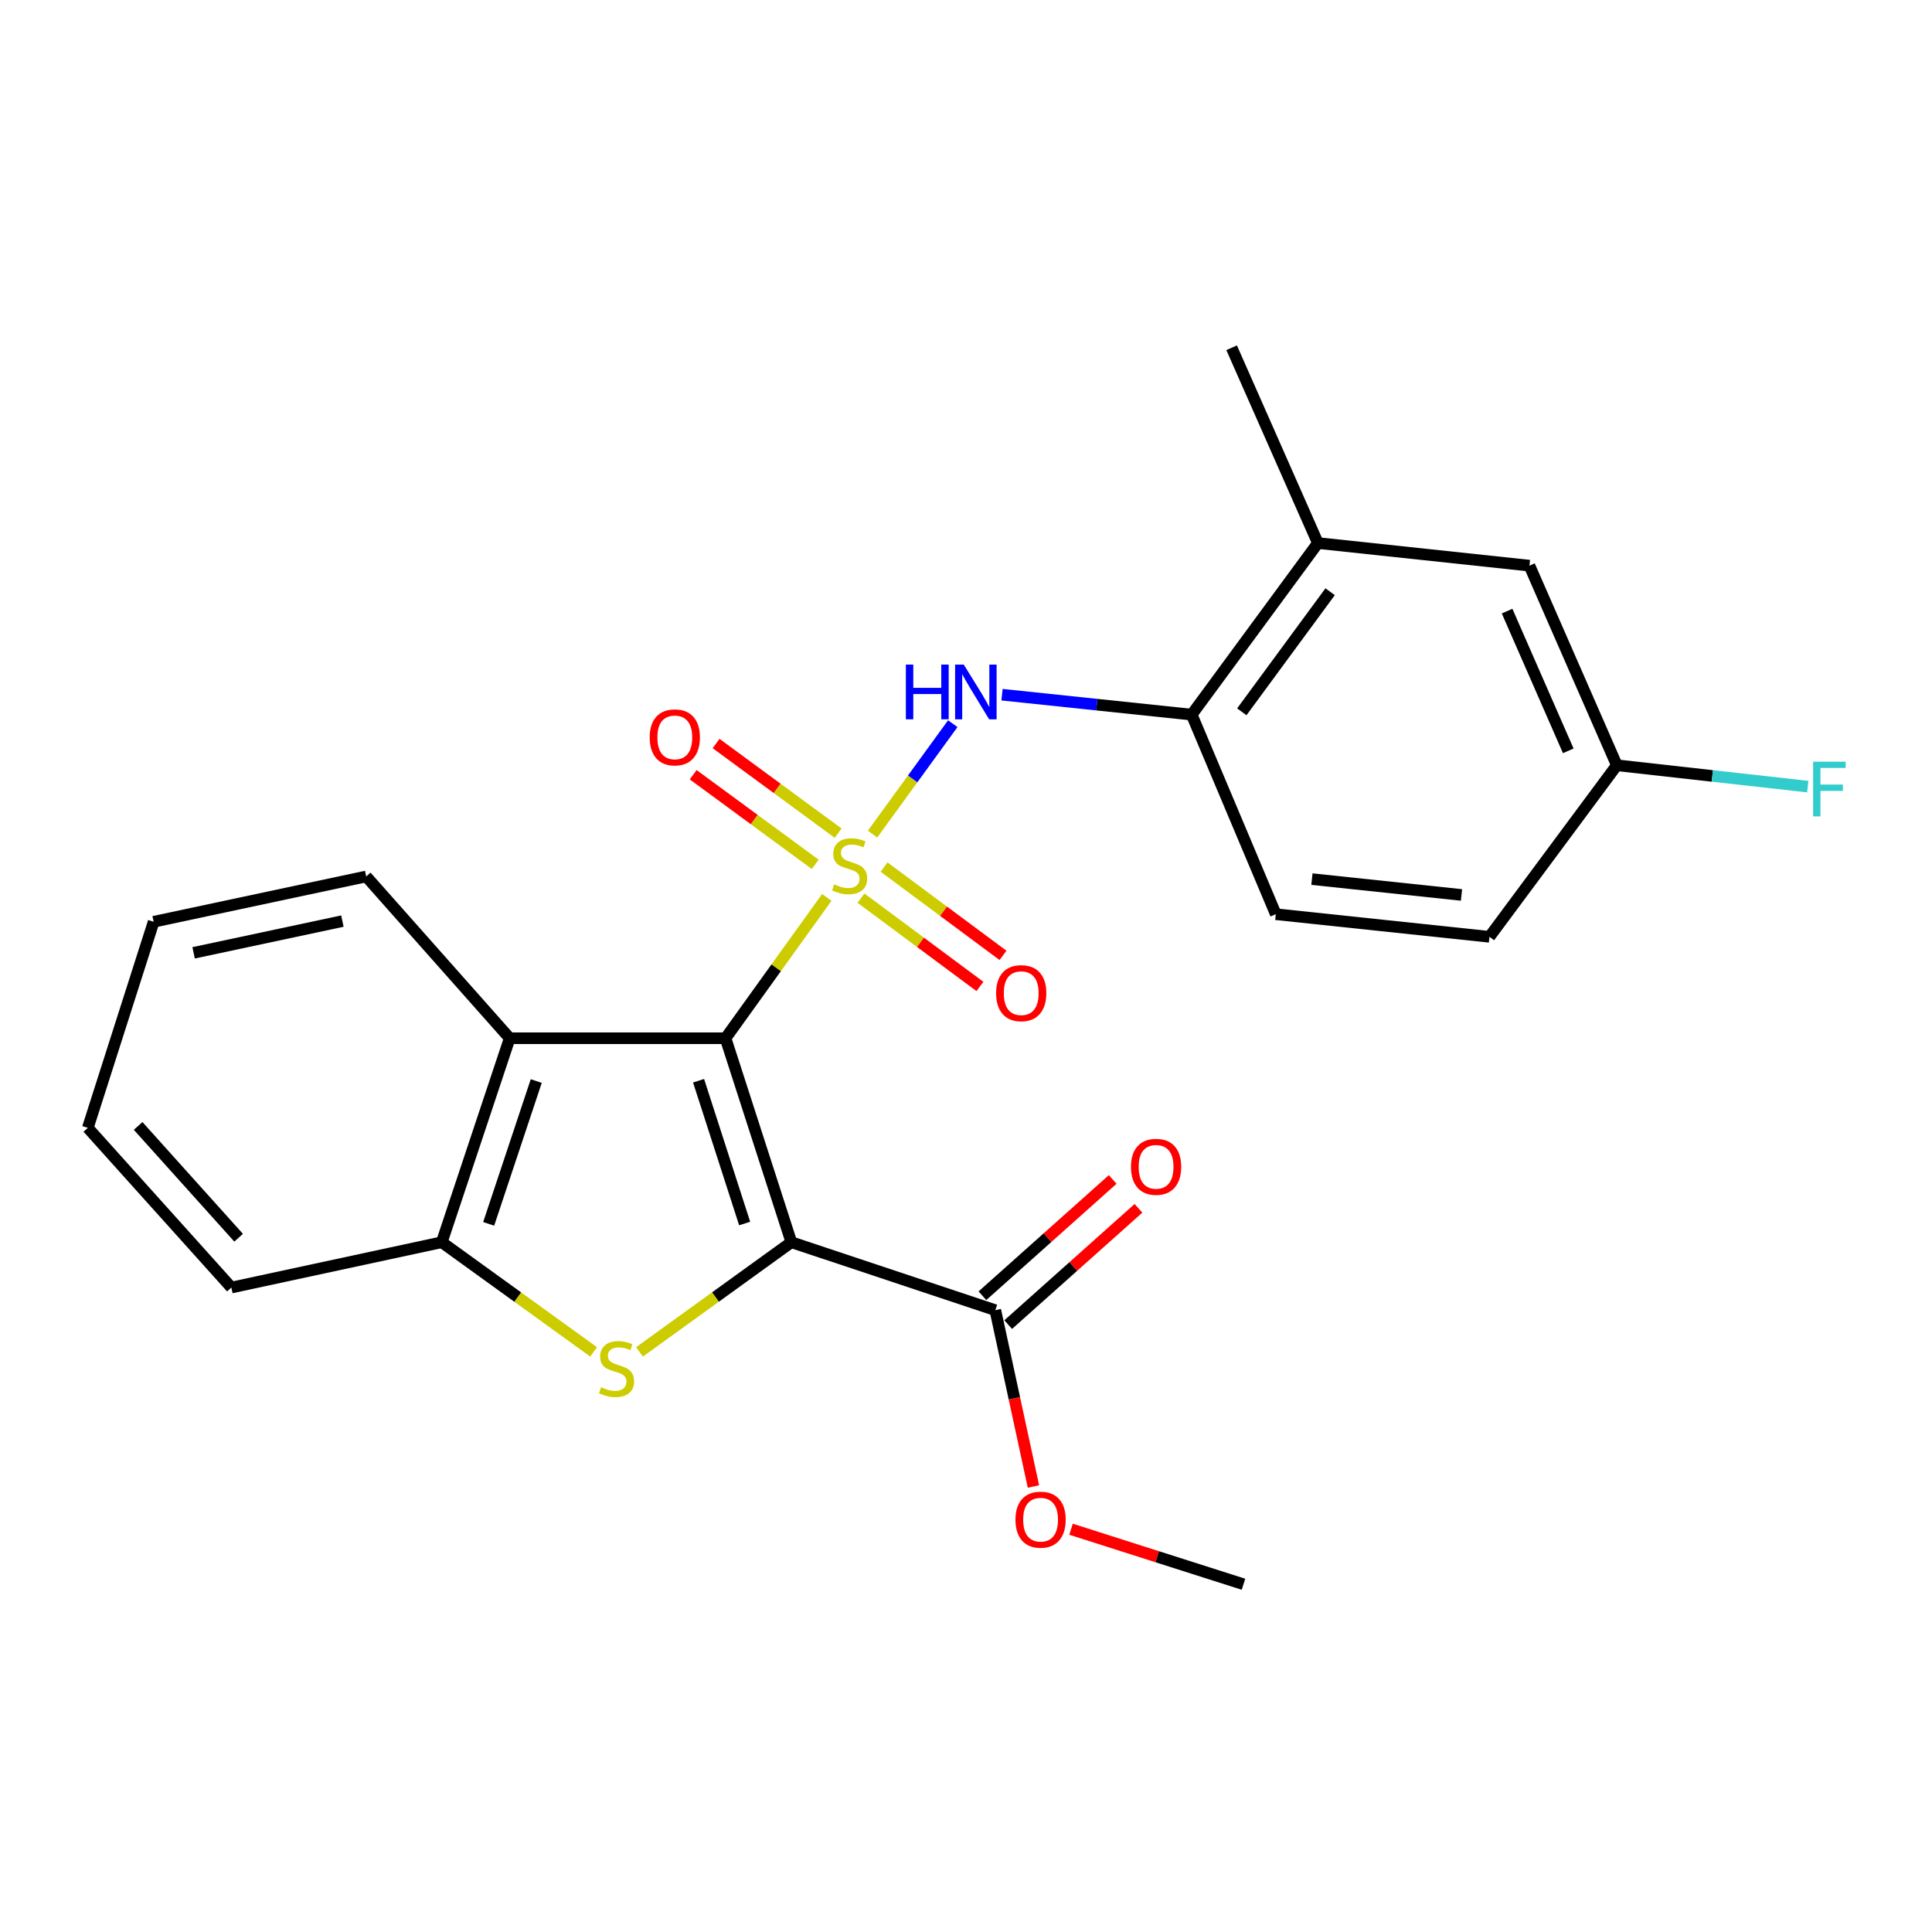 <?xml version='1.0' encoding='iso-8859-1'?>
<svg version='1.1' baseProfile='full'
              xmlns='http://www.w3.org/2000/svg'
                      xmlns:rdkit='http://www.rdkit.org/xml'
                      xmlns:xlink='http://www.w3.org/1999/xlink'
                  xml:space='preserve'
width='1000px' height='1000px' viewBox='0 0 1000 1000'>
<!-- END OF HEADER -->
<rect style='opacity:1.0;fill:#FFFFFF;stroke:none' width='1000' height='1000' x='0' y='0'> </rect>
<path class='bond-0' d='M 427.944,464.497 L 401.737,500.944' style='fill:none;fill-rule:evenodd;stroke:#CCCC00;stroke-width:6px;stroke-linecap:butt;stroke-linejoin:miter;stroke-opacity:1' />
<path class='bond-0' d='M 401.737,500.944 L 375.531,537.391' style='fill:none;fill-rule:evenodd;stroke:#000000;stroke-width:6px;stroke-linecap:butt;stroke-linejoin:miter;stroke-opacity:1' />
<path class='bond-4' d='M 451.633,431.724 L 472.394,403.152' style='fill:none;fill-rule:evenodd;stroke:#CCCC00;stroke-width:6px;stroke-linecap:butt;stroke-linejoin:miter;stroke-opacity:1' />
<path class='bond-4' d='M 472.394,403.152 L 493.156,374.581' style='fill:none;fill-rule:evenodd;stroke:#0000FF;stroke-width:6px;stroke-linecap:butt;stroke-linejoin:miter;stroke-opacity:1' />
<path class='bond-8' d='M 445.649,464.878 L 476.431,487.733' style='fill:none;fill-rule:evenodd;stroke:#CCCC00;stroke-width:6px;stroke-linecap:butt;stroke-linejoin:miter;stroke-opacity:1' />
<path class='bond-8' d='M 476.431,487.733 L 507.212,510.587' style='fill:none;fill-rule:evenodd;stroke:#FF0000;stroke-width:6px;stroke-linecap:butt;stroke-linejoin:miter;stroke-opacity:1' />
<path class='bond-8' d='M 457.59,448.795 L 488.372,471.65' style='fill:none;fill-rule:evenodd;stroke:#CCCC00;stroke-width:6px;stroke-linecap:butt;stroke-linejoin:miter;stroke-opacity:1' />
<path class='bond-8' d='M 488.372,471.65 L 519.153,494.504' style='fill:none;fill-rule:evenodd;stroke:#FF0000;stroke-width:6px;stroke-linecap:butt;stroke-linejoin:miter;stroke-opacity:1' />
<path class='bond-9' d='M 433.816,431.24 L 402.231,408.044' style='fill:none;fill-rule:evenodd;stroke:#CCCC00;stroke-width:6px;stroke-linecap:butt;stroke-linejoin:miter;stroke-opacity:1' />
<path class='bond-9' d='M 402.231,408.044 L 370.646,384.849' style='fill:none;fill-rule:evenodd;stroke:#FF0000;stroke-width:6px;stroke-linecap:butt;stroke-linejoin:miter;stroke-opacity:1' />
<path class='bond-9' d='M 421.96,447.385 L 390.374,424.189' style='fill:none;fill-rule:evenodd;stroke:#CCCC00;stroke-width:6px;stroke-linecap:butt;stroke-linejoin:miter;stroke-opacity:1' />
<path class='bond-9' d='M 390.374,424.189 L 358.789,400.994' style='fill:none;fill-rule:evenodd;stroke:#FF0000;stroke-width:6px;stroke-linecap:butt;stroke-linejoin:miter;stroke-opacity:1' />
<path class='bond-1' d='M 375.531,537.391 L 409.606,642.976' style='fill:none;fill-rule:evenodd;stroke:#000000;stroke-width:6px;stroke-linecap:butt;stroke-linejoin:miter;stroke-opacity:1' />
<path class='bond-1' d='M 361.579,559.381 L 385.432,633.291' style='fill:none;fill-rule:evenodd;stroke:#000000;stroke-width:6px;stroke-linecap:butt;stroke-linejoin:miter;stroke-opacity:1' />
<path class='bond-3' d='M 375.531,537.391 L 263.825,537.391' style='fill:none;fill-rule:evenodd;stroke:#000000;stroke-width:6px;stroke-linecap:butt;stroke-linejoin:miter;stroke-opacity:1' />
<path class='bond-2' d='M 409.606,642.976 L 370.299,671.358' style='fill:none;fill-rule:evenodd;stroke:#000000;stroke-width:6px;stroke-linecap:butt;stroke-linejoin:miter;stroke-opacity:1' />
<path class='bond-2' d='M 370.299,671.358 L 330.992,699.74' style='fill:none;fill-rule:evenodd;stroke:#CCCC00;stroke-width:6px;stroke-linecap:butt;stroke-linejoin:miter;stroke-opacity:1' />
<path class='bond-6' d='M 409.606,642.976 L 515.169,678.142' style='fill:none;fill-rule:evenodd;stroke:#000000;stroke-width:6px;stroke-linecap:butt;stroke-linejoin:miter;stroke-opacity:1' />
<path class='bond-24' d='M 307.252,699.738 L 267.956,671.357' style='fill:none;fill-rule:evenodd;stroke:#CCCC00;stroke-width:6px;stroke-linecap:butt;stroke-linejoin:miter;stroke-opacity:1' />
<path class='bond-24' d='M 267.956,671.357 L 228.66,642.976' style='fill:none;fill-rule:evenodd;stroke:#000000;stroke-width:6px;stroke-linecap:butt;stroke-linejoin:miter;stroke-opacity:1' />
<path class='bond-5' d='M 263.825,537.391 L 228.66,642.976' style='fill:none;fill-rule:evenodd;stroke:#000000;stroke-width:6px;stroke-linecap:butt;stroke-linejoin:miter;stroke-opacity:1' />
<path class='bond-5' d='M 277.555,559.558 L 252.939,633.468' style='fill:none;fill-rule:evenodd;stroke:#000000;stroke-width:6px;stroke-linecap:butt;stroke-linejoin:miter;stroke-opacity:1' />
<path class='bond-18' d='M 263.825,537.391 L 189.544,453.651' style='fill:none;fill-rule:evenodd;stroke:#000000;stroke-width:6px;stroke-linecap:butt;stroke-linejoin:miter;stroke-opacity:1' />
<path class='bond-7' d='M 518.646,359.571 L 567.731,364.73' style='fill:none;fill-rule:evenodd;stroke:#0000FF;stroke-width:6px;stroke-linecap:butt;stroke-linejoin:miter;stroke-opacity:1' />
<path class='bond-7' d='M 567.731,364.73 L 616.815,369.888' style='fill:none;fill-rule:evenodd;stroke:#000000;stroke-width:6px;stroke-linecap:butt;stroke-linejoin:miter;stroke-opacity:1' />
<path class='bond-19' d='M 228.66,642.976 L 119.758,666.435' style='fill:none;fill-rule:evenodd;stroke:#000000;stroke-width:6px;stroke-linecap:butt;stroke-linejoin:miter;stroke-opacity:1' />
<path class='bond-11' d='M 521.838,685.614 L 555.553,655.52' style='fill:none;fill-rule:evenodd;stroke:#000000;stroke-width:6px;stroke-linecap:butt;stroke-linejoin:miter;stroke-opacity:1' />
<path class='bond-11' d='M 555.553,655.52 L 589.267,625.426' style='fill:none;fill-rule:evenodd;stroke:#FF0000;stroke-width:6px;stroke-linecap:butt;stroke-linejoin:miter;stroke-opacity:1' />
<path class='bond-11' d='M 508.5,670.67 L 542.214,640.576' style='fill:none;fill-rule:evenodd;stroke:#000000;stroke-width:6px;stroke-linecap:butt;stroke-linejoin:miter;stroke-opacity:1' />
<path class='bond-11' d='M 542.214,640.576 L 575.928,610.482' style='fill:none;fill-rule:evenodd;stroke:#FF0000;stroke-width:6px;stroke-linecap:butt;stroke-linejoin:miter;stroke-opacity:1' />
<path class='bond-15' d='M 515.169,678.142 L 525.039,723.774' style='fill:none;fill-rule:evenodd;stroke:#000000;stroke-width:6px;stroke-linecap:butt;stroke-linejoin:miter;stroke-opacity:1' />
<path class='bond-15' d='M 525.039,723.774 L 534.909,769.407' style='fill:none;fill-rule:evenodd;stroke:#FF0000;stroke-width:6px;stroke-linecap:butt;stroke-linejoin:miter;stroke-opacity:1' />
<path class='bond-10' d='M 616.815,369.888 L 682.138,281.084' style='fill:none;fill-rule:evenodd;stroke:#000000;stroke-width:6px;stroke-linecap:butt;stroke-linejoin:miter;stroke-opacity:1' />
<path class='bond-10' d='M 642.749,368.437 L 688.475,306.274' style='fill:none;fill-rule:evenodd;stroke:#000000;stroke-width:6px;stroke-linecap:butt;stroke-linejoin:miter;stroke-opacity:1' />
<path class='bond-13' d='M 616.815,369.888 L 660.36,473.192' style='fill:none;fill-rule:evenodd;stroke:#000000;stroke-width:6px;stroke-linecap:butt;stroke-linejoin:miter;stroke-opacity:1' />
<path class='bond-12' d='M 682.138,281.084 L 791.629,292.78' style='fill:none;fill-rule:evenodd;stroke:#000000;stroke-width:6px;stroke-linecap:butt;stroke-linejoin:miter;stroke-opacity:1' />
<path class='bond-20' d='M 682.138,281.084 L 637.491,179.995' style='fill:none;fill-rule:evenodd;stroke:#000000;stroke-width:6px;stroke-linecap:butt;stroke-linejoin:miter;stroke-opacity:1' />
<path class='bond-25' d='M 791.629,292.78 L 836.866,396.095' style='fill:none;fill-rule:evenodd;stroke:#000000;stroke-width:6px;stroke-linecap:butt;stroke-linejoin:miter;stroke-opacity:1' />
<path class='bond-25' d='M 780.066,316.311 L 811.731,388.632' style='fill:none;fill-rule:evenodd;stroke:#000000;stroke-width:6px;stroke-linecap:butt;stroke-linejoin:miter;stroke-opacity:1' />
<path class='bond-16' d='M 660.36,473.192 L 770.942,484.899' style='fill:none;fill-rule:evenodd;stroke:#000000;stroke-width:6px;stroke-linecap:butt;stroke-linejoin:miter;stroke-opacity:1' />
<path class='bond-16' d='M 679.056,455.028 L 756.463,463.223' style='fill:none;fill-rule:evenodd;stroke:#000000;stroke-width:6px;stroke-linecap:butt;stroke-linejoin:miter;stroke-opacity:1' />
<path class='bond-14' d='M 836.866,396.095 L 770.942,484.899' style='fill:none;fill-rule:evenodd;stroke:#000000;stroke-width:6px;stroke-linecap:butt;stroke-linejoin:miter;stroke-opacity:1' />
<path class='bond-17' d='M 836.866,396.095 L 886.285,401.623' style='fill:none;fill-rule:evenodd;stroke:#000000;stroke-width:6px;stroke-linecap:butt;stroke-linejoin:miter;stroke-opacity:1' />
<path class='bond-17' d='M 886.285,401.623 L 935.704,407.151' style='fill:none;fill-rule:evenodd;stroke:#33CCCC;stroke-width:6px;stroke-linecap:butt;stroke-linejoin:miter;stroke-opacity:1' />
<path class='bond-21' d='M 554.361,791.525 L 598.992,805.765' style='fill:none;fill-rule:evenodd;stroke:#FF0000;stroke-width:6px;stroke-linecap:butt;stroke-linejoin:miter;stroke-opacity:1' />
<path class='bond-21' d='M 598.992,805.765 L 643.623,820.005' style='fill:none;fill-rule:evenodd;stroke:#000000;stroke-width:6px;stroke-linecap:butt;stroke-linejoin:miter;stroke-opacity:1' />
<path class='bond-22' d='M 189.544,453.651 L 79.529,477.109' style='fill:none;fill-rule:evenodd;stroke:#000000;stroke-width:6px;stroke-linecap:butt;stroke-linejoin:miter;stroke-opacity:1' />
<path class='bond-22' d='M 177.219,476.76 L 100.209,493.181' style='fill:none;fill-rule:evenodd;stroke:#000000;stroke-width:6px;stroke-linecap:butt;stroke-linejoin:miter;stroke-opacity:1' />
<path class='bond-26' d='M 119.758,666.435 L 45.455,583.774' style='fill:none;fill-rule:evenodd;stroke:#000000;stroke-width:6px;stroke-linecap:butt;stroke-linejoin:miter;stroke-opacity:1' />
<path class='bond-26' d='M 123.51,640.645 L 71.497,582.782' style='fill:none;fill-rule:evenodd;stroke:#000000;stroke-width:6px;stroke-linecap:butt;stroke-linejoin:miter;stroke-opacity:1' />
<path class='bond-23' d='M 79.529,477.109 L 45.455,583.774' style='fill:none;fill-rule:evenodd;stroke:#000000;stroke-width:6px;stroke-linecap:butt;stroke-linejoin:miter;stroke-opacity:1' />
<path  class='atom-0' d='M 431.775 457.762
Q 432.095 457.882, 433.415 458.442
Q 434.735 459.002, 436.175 459.362
Q 437.655 459.682, 439.095 459.682
Q 441.775 459.682, 443.335 458.402
Q 444.895 457.082, 444.895 454.802
Q 444.895 453.242, 444.095 452.282
Q 443.335 451.322, 442.135 450.802
Q 440.935 450.282, 438.935 449.682
Q 436.415 448.922, 434.895 448.202
Q 433.415 447.482, 432.335 445.962
Q 431.295 444.442, 431.295 441.882
Q 431.295 438.322, 433.695 436.122
Q 436.135 433.922, 440.935 433.922
Q 444.215 433.922, 447.935 435.482
L 447.015 438.562
Q 443.615 437.162, 441.055 437.162
Q 438.295 437.162, 436.775 438.322
Q 435.255 439.442, 435.295 441.402
Q 435.295 442.922, 436.055 443.842
Q 436.855 444.762, 437.975 445.282
Q 439.135 445.802, 441.055 446.402
Q 443.615 447.202, 445.135 448.002
Q 446.655 448.802, 447.735 450.442
Q 448.855 452.042, 448.855 454.802
Q 448.855 458.722, 446.215 460.842
Q 443.615 462.922, 439.255 462.922
Q 436.735 462.922, 434.815 462.362
Q 432.935 461.842, 430.695 460.922
L 431.775 457.762
' fill='#CCCC00'/>
<path  class='atom-3' d='M 311.122 718.031
Q 311.442 718.151, 312.762 718.711
Q 314.082 719.271, 315.522 719.631
Q 317.002 719.951, 318.442 719.951
Q 321.122 719.951, 322.682 718.671
Q 324.242 717.351, 324.242 715.071
Q 324.242 713.511, 323.442 712.551
Q 322.682 711.591, 321.482 711.071
Q 320.282 710.551, 318.282 709.951
Q 315.762 709.191, 314.242 708.471
Q 312.762 707.751, 311.682 706.231
Q 310.642 704.711, 310.642 702.151
Q 310.642 698.591, 313.042 696.391
Q 315.482 694.191, 320.282 694.191
Q 323.562 694.191, 327.282 695.751
L 326.362 698.831
Q 322.962 697.431, 320.402 697.431
Q 317.642 697.431, 316.122 698.591
Q 314.602 699.711, 314.642 701.671
Q 314.642 703.191, 315.402 704.111
Q 316.202 705.031, 317.322 705.551
Q 318.482 706.071, 320.402 706.671
Q 322.962 707.471, 324.482 708.271
Q 326.002 709.071, 327.082 710.711
Q 328.202 712.311, 328.202 715.071
Q 328.202 718.991, 325.562 721.111
Q 322.962 723.191, 318.602 723.191
Q 316.082 723.191, 314.162 722.631
Q 312.282 722.111, 310.042 721.191
L 311.122 718.031
' fill='#CCCC00'/>
<path  class='atom-5' d='M 468.878 343.988
L 472.718 343.988
L 472.718 356.028
L 487.198 356.028
L 487.198 343.988
L 491.038 343.988
L 491.038 372.308
L 487.198 372.308
L 487.198 359.228
L 472.718 359.228
L 472.718 372.308
L 468.878 372.308
L 468.878 343.988
' fill='#0000FF'/>
<path  class='atom-5' d='M 498.838 343.988
L 508.118 358.988
Q 509.038 360.468, 510.518 363.148
Q 511.998 365.828, 512.078 365.988
L 512.078 343.988
L 515.838 343.988
L 515.838 372.308
L 511.958 372.308
L 501.998 355.908
Q 500.838 353.988, 499.598 351.788
Q 498.398 349.588, 498.038 348.908
L 498.038 372.308
L 494.358 372.308
L 494.358 343.988
L 498.838 343.988
' fill='#0000FF'/>
<path  class='atom-9' d='M 515.579 514.057
Q 515.579 507.257, 518.939 503.457
Q 522.299 499.657, 528.579 499.657
Q 534.859 499.657, 538.219 503.457
Q 541.579 507.257, 541.579 514.057
Q 541.579 520.937, 538.179 524.857
Q 534.779 528.737, 528.579 528.737
Q 522.339 528.737, 518.939 524.857
Q 515.579 520.977, 515.579 514.057
M 528.579 525.537
Q 532.899 525.537, 535.219 522.657
Q 537.579 519.737, 537.579 514.057
Q 537.579 508.497, 535.219 505.697
Q 532.899 502.857, 528.579 502.857
Q 524.259 502.857, 521.899 505.657
Q 519.579 508.457, 519.579 514.057
Q 519.579 519.777, 521.899 522.657
Q 524.259 525.537, 528.579 525.537
' fill='#FF0000'/>
<path  class='atom-10' d='M 336.279 381.664
Q 336.279 374.864, 339.639 371.064
Q 342.999 367.264, 349.279 367.264
Q 355.559 367.264, 358.919 371.064
Q 362.279 374.864, 362.279 381.664
Q 362.279 388.544, 358.879 392.464
Q 355.479 396.344, 349.279 396.344
Q 343.039 396.344, 339.639 392.464
Q 336.279 388.584, 336.279 381.664
M 349.279 393.144
Q 353.599 393.144, 355.919 390.264
Q 358.279 387.344, 358.279 381.664
Q 358.279 376.104, 355.919 373.304
Q 353.599 370.464, 349.279 370.464
Q 344.959 370.464, 342.599 373.264
Q 340.279 376.064, 340.279 381.664
Q 340.279 387.384, 342.599 390.264
Q 344.959 393.144, 349.279 393.144
' fill='#FF0000'/>
<path  class='atom-12' d='M 585.386 603.94
Q 585.386 597.14, 588.746 593.34
Q 592.106 589.54, 598.386 589.54
Q 604.666 589.54, 608.026 593.34
Q 611.386 597.14, 611.386 603.94
Q 611.386 610.82, 607.986 614.74
Q 604.586 618.62, 598.386 618.62
Q 592.146 618.62, 588.746 614.74
Q 585.386 610.86, 585.386 603.94
M 598.386 615.42
Q 602.706 615.42, 605.026 612.54
Q 607.386 609.62, 607.386 603.94
Q 607.386 598.38, 605.026 595.58
Q 602.706 592.74, 598.386 592.74
Q 594.066 592.74, 591.706 595.54
Q 589.386 598.34, 589.386 603.94
Q 589.386 609.66, 591.706 612.54
Q 594.066 615.42, 598.386 615.42
' fill='#FF0000'/>
<path  class='atom-16' d='M 525.605 786.578
Q 525.605 779.778, 528.965 775.978
Q 532.325 772.178, 538.605 772.178
Q 544.885 772.178, 548.245 775.978
Q 551.605 779.778, 551.605 786.578
Q 551.605 793.458, 548.205 797.378
Q 544.805 801.258, 538.605 801.258
Q 532.365 801.258, 528.965 797.378
Q 525.605 793.498, 525.605 786.578
M 538.605 798.058
Q 542.925 798.058, 545.245 795.178
Q 547.605 792.258, 547.605 786.578
Q 547.605 781.018, 545.245 778.218
Q 542.925 775.378, 538.605 775.378
Q 534.285 775.378, 531.925 778.178
Q 529.605 780.978, 529.605 786.578
Q 529.605 792.298, 531.925 795.178
Q 534.285 798.058, 538.605 798.058
' fill='#FF0000'/>
<path  class='atom-18' d='M 938.471 394.243
L 955.311 394.243
L 955.311 397.483
L 942.271 397.483
L 942.271 406.083
L 953.871 406.083
L 953.871 409.363
L 942.271 409.363
L 942.271 422.563
L 938.471 422.563
L 938.471 394.243
' fill='#33CCCC'/>
</svg>
